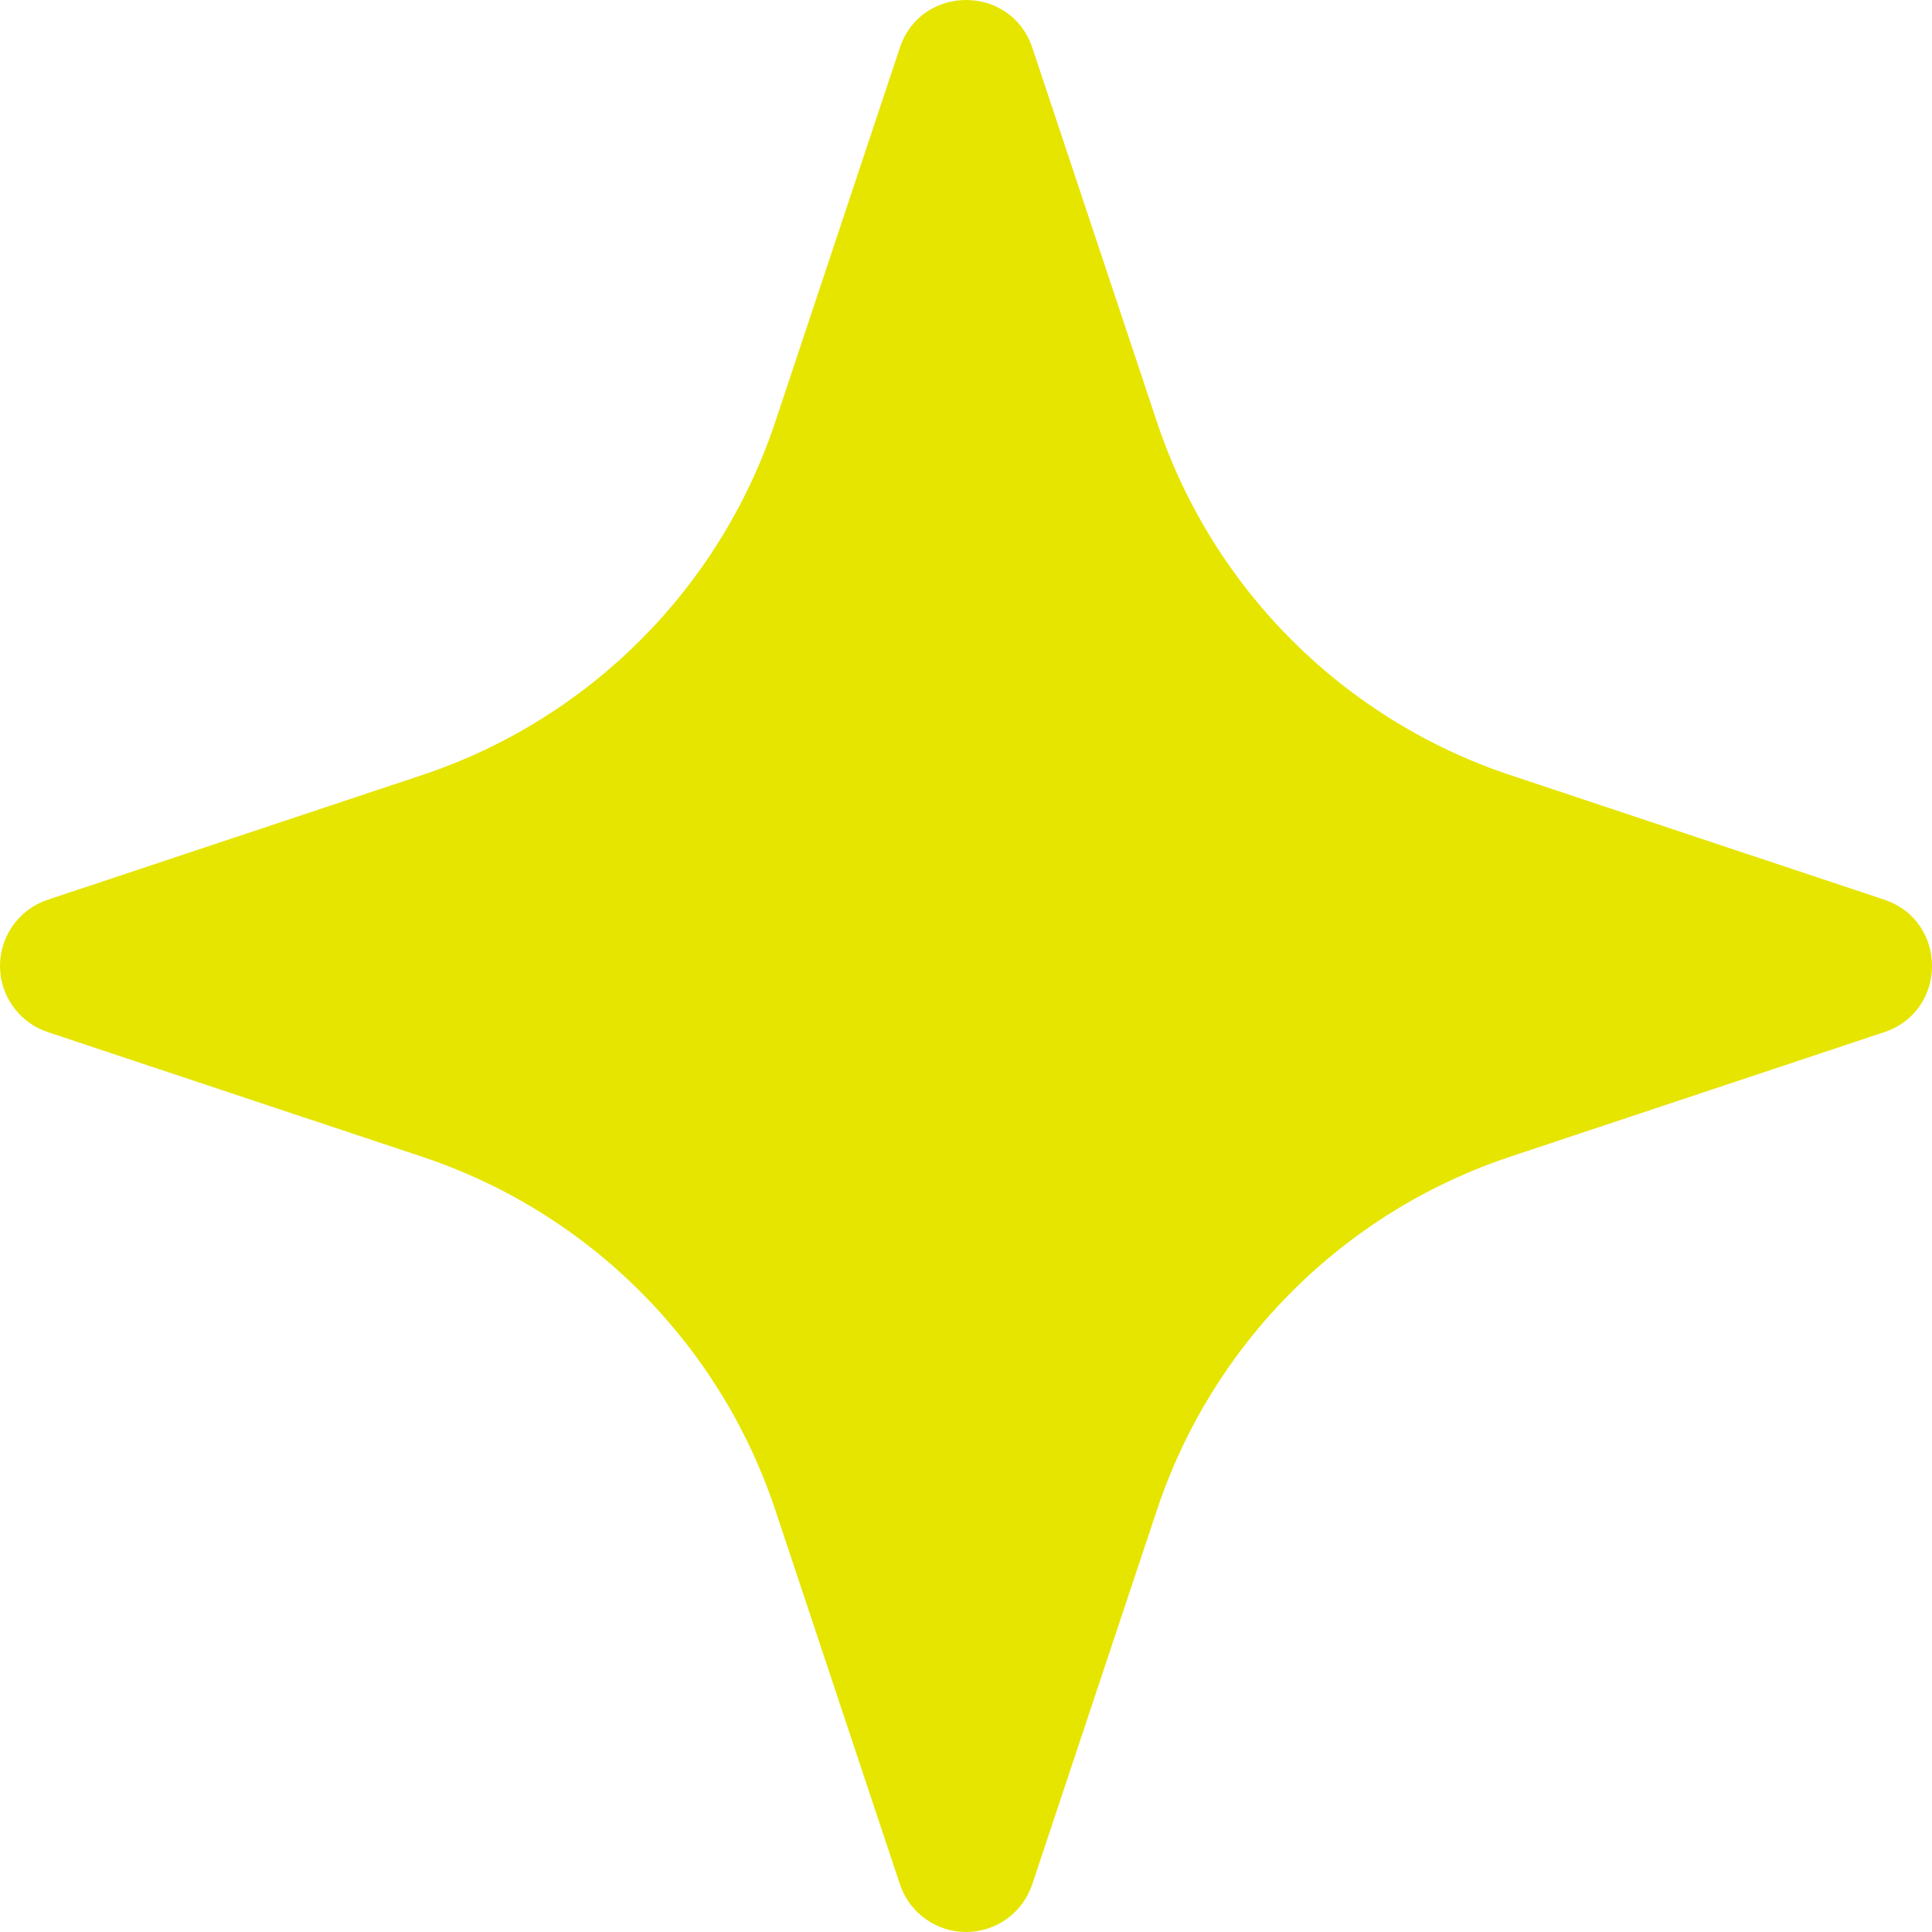 <?xml version="1.0" encoding="UTF-8"?>
<svg width="360px" height="360px" viewBox="0 0 360 360" version="1.1" xmlns="http://www.w3.org/2000/svg" xmlns:xlink="http://www.w3.org/1999/xlink">
    <title>路径</title>
    <g id="2-线框图-&amp;-关键信息-首页1期" stroke="none" stroke-width="1" fill="none" fill-rule="evenodd">
        <g id="广告图6" transform="translate(-1348, -76)" fill="#E5E500">
            <g id="编组" transform="translate(967, 76)">
                <g id="star" transform="translate(381, 0)" fill-rule="nonzero">
                    <path d="M167.671,8.908 C171.63,-2.969 188.403,-2.969 192.362,8.908 L215.578,78.627 C225.938,109.7 250.33,134.079 281.409,144.422 L351.092,167.638 C362.969,171.597 362.969,188.37 351.092,192.329 L281.373,215.544 C250.3,225.905 225.921,250.297 215.578,281.376 L192.362,351.058 C190.611,356.393 185.632,360 180.017,360 C174.402,360 169.422,356.393 167.671,351.058 L144.456,281.34 C134.102,250.274 109.726,225.898 78.66,215.544 L8.942,192.329 C3.607,190.578 0,185.598 0,179.983 C0,174.368 3.607,169.389 8.942,167.638 L78.66,144.422 C109.726,134.069 134.102,109.692 144.456,78.627 L167.671,8.908 Z" id="路径"></path>
                </g>
            </g>
        </g>
    </g>
</svg>